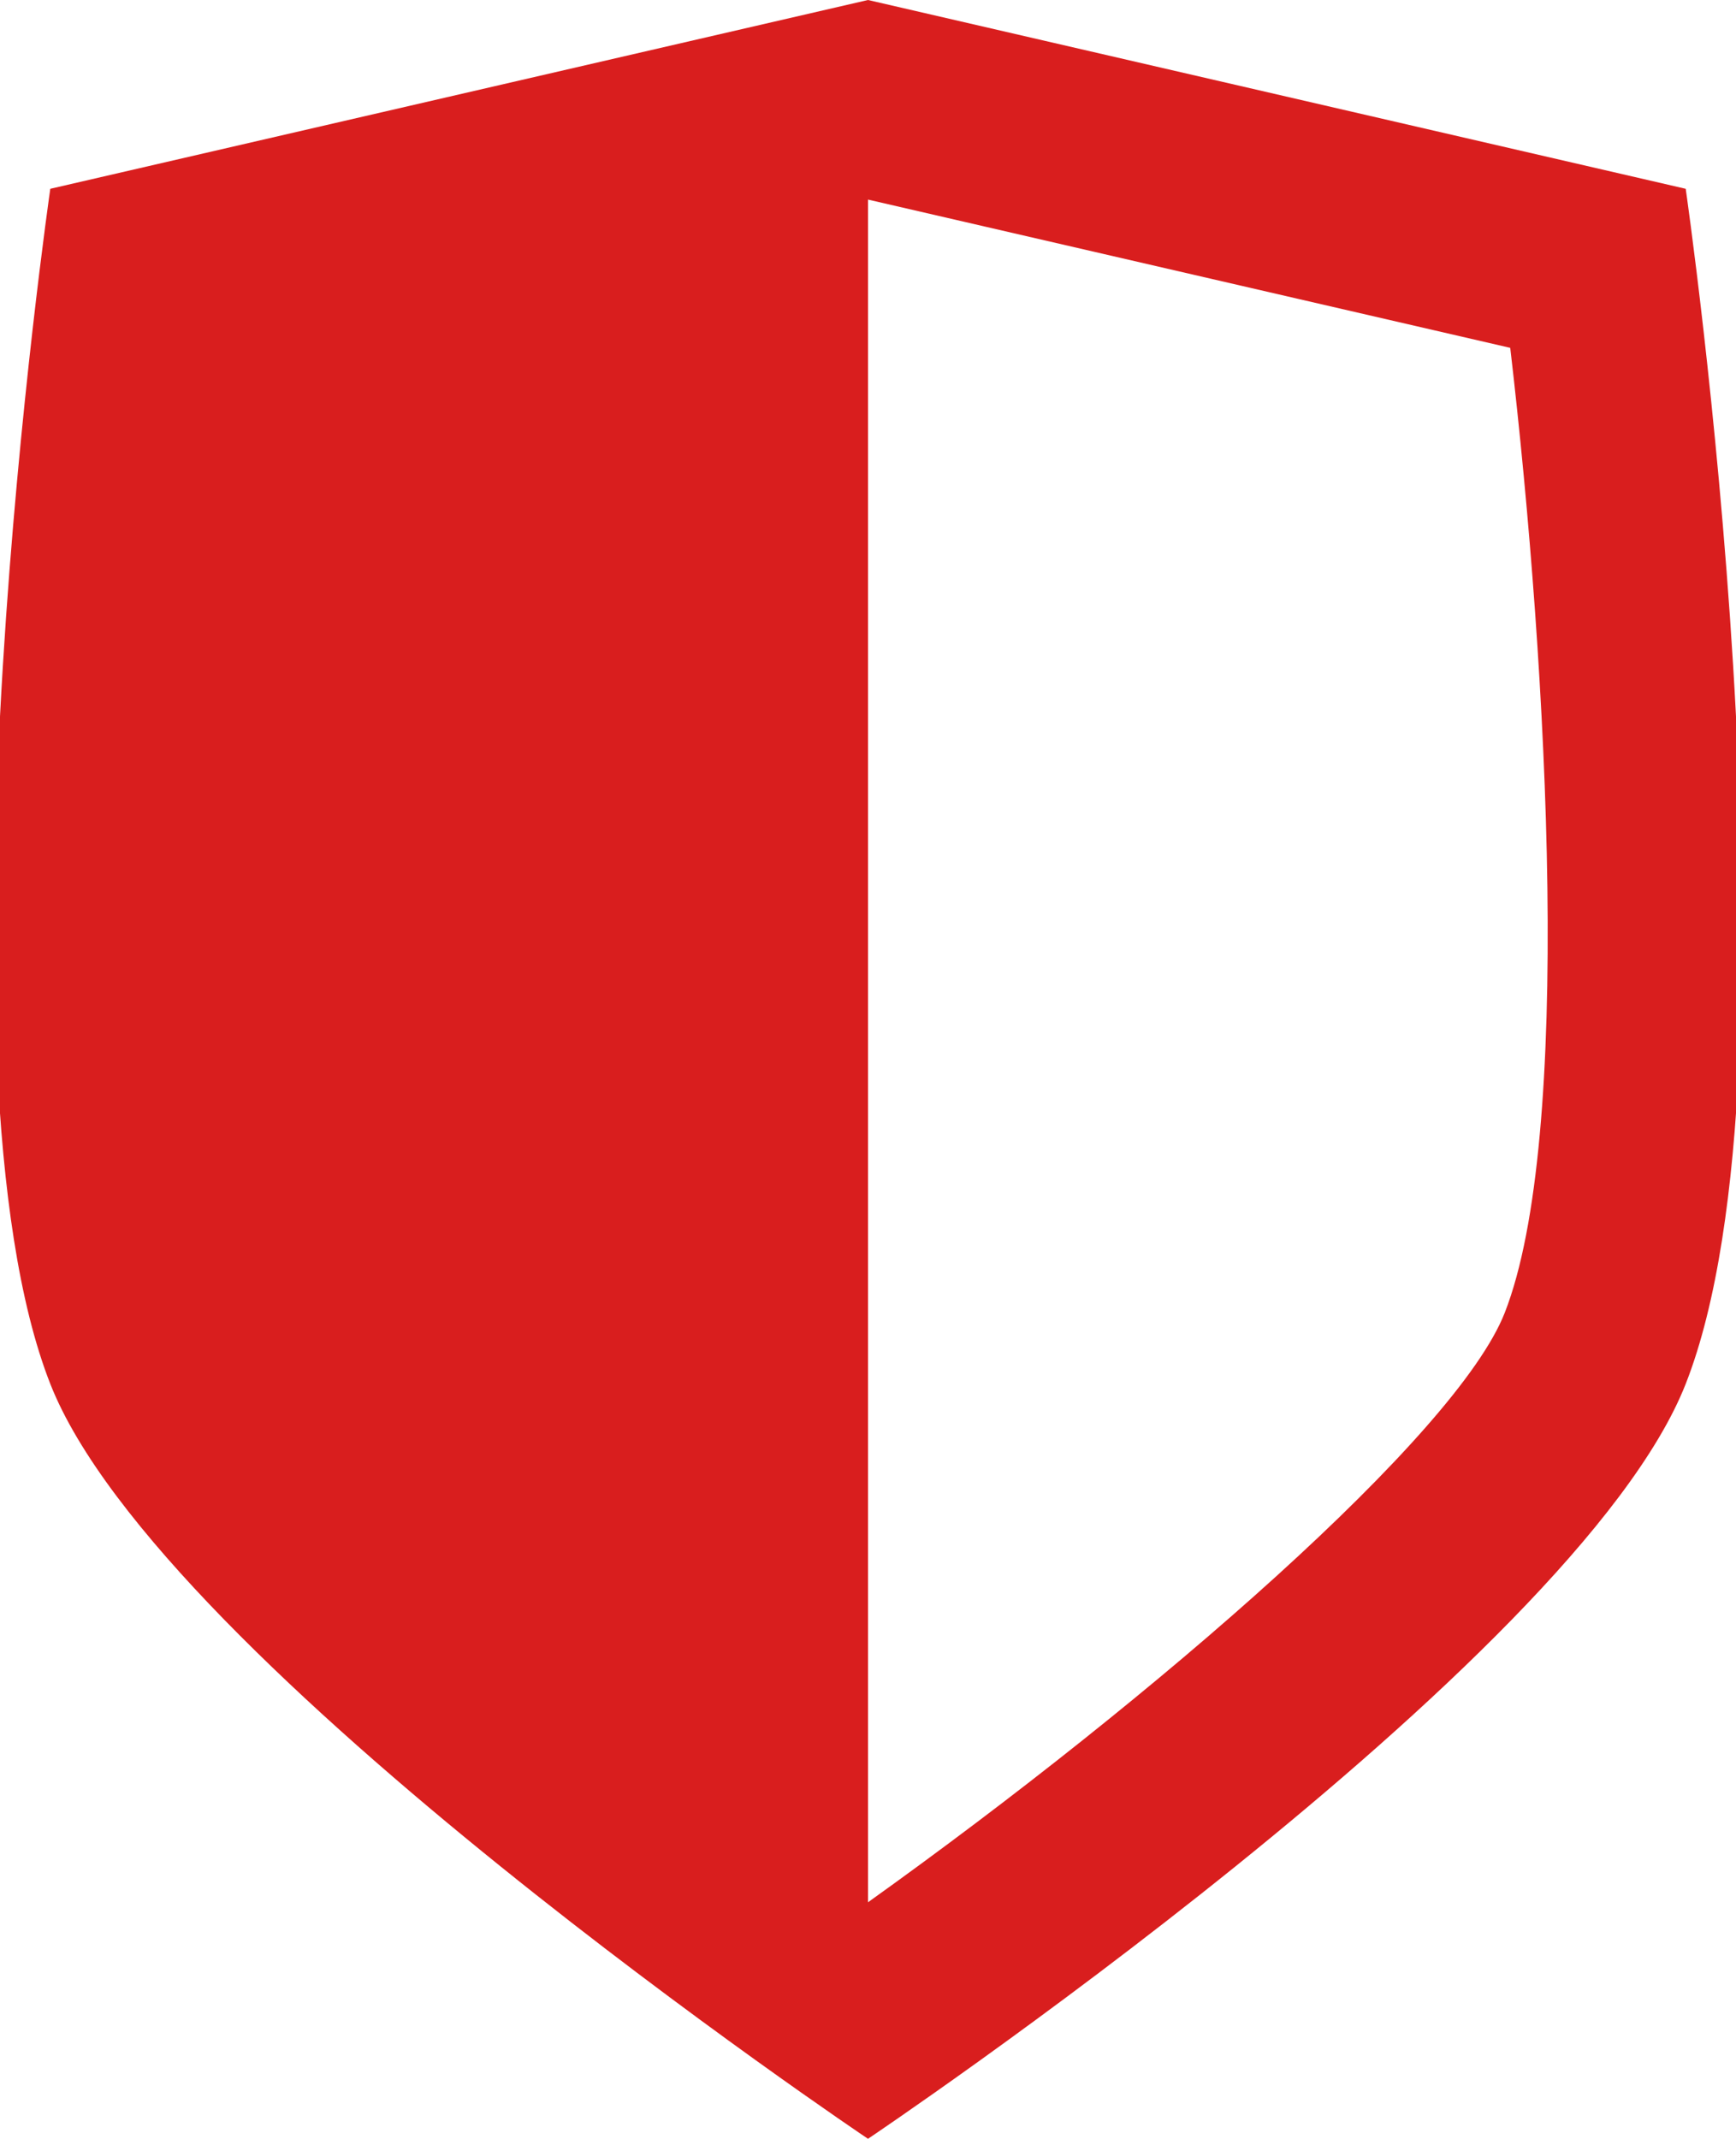<?xml version="1.0" encoding="UTF-8"?> <svg xmlns="http://www.w3.org/2000/svg" width="69" height="85" viewBox="0 0 69 85" fill="none"> <g clip-path="url(#clip0_954_147)"> <path d="M34.5 7.932L60.027 13.824C61.542 26.802 62.523 45.251 59.807 52.175C57.902 57.027 45.952 67.417 34.5 75.6C34.5 75.341 34.5 7.932 34.5 7.932ZM34.5 0L1.999 7.503C1.999 7.503 -3.027 42.203 1.999 54.999C6.365 66.115 34.5 85 34.5 85C34.5 85 62.635 66.115 67.001 54.999C72.028 42.203 67.001 7.503 67.001 7.503L34.5 0Z" fill="#D91E1E"></path> </g> <defs> <clipPath id="clip0_954_147"> <rect width="69" height="85" fill="white"></rect> </clipPath> </defs> </svg> 